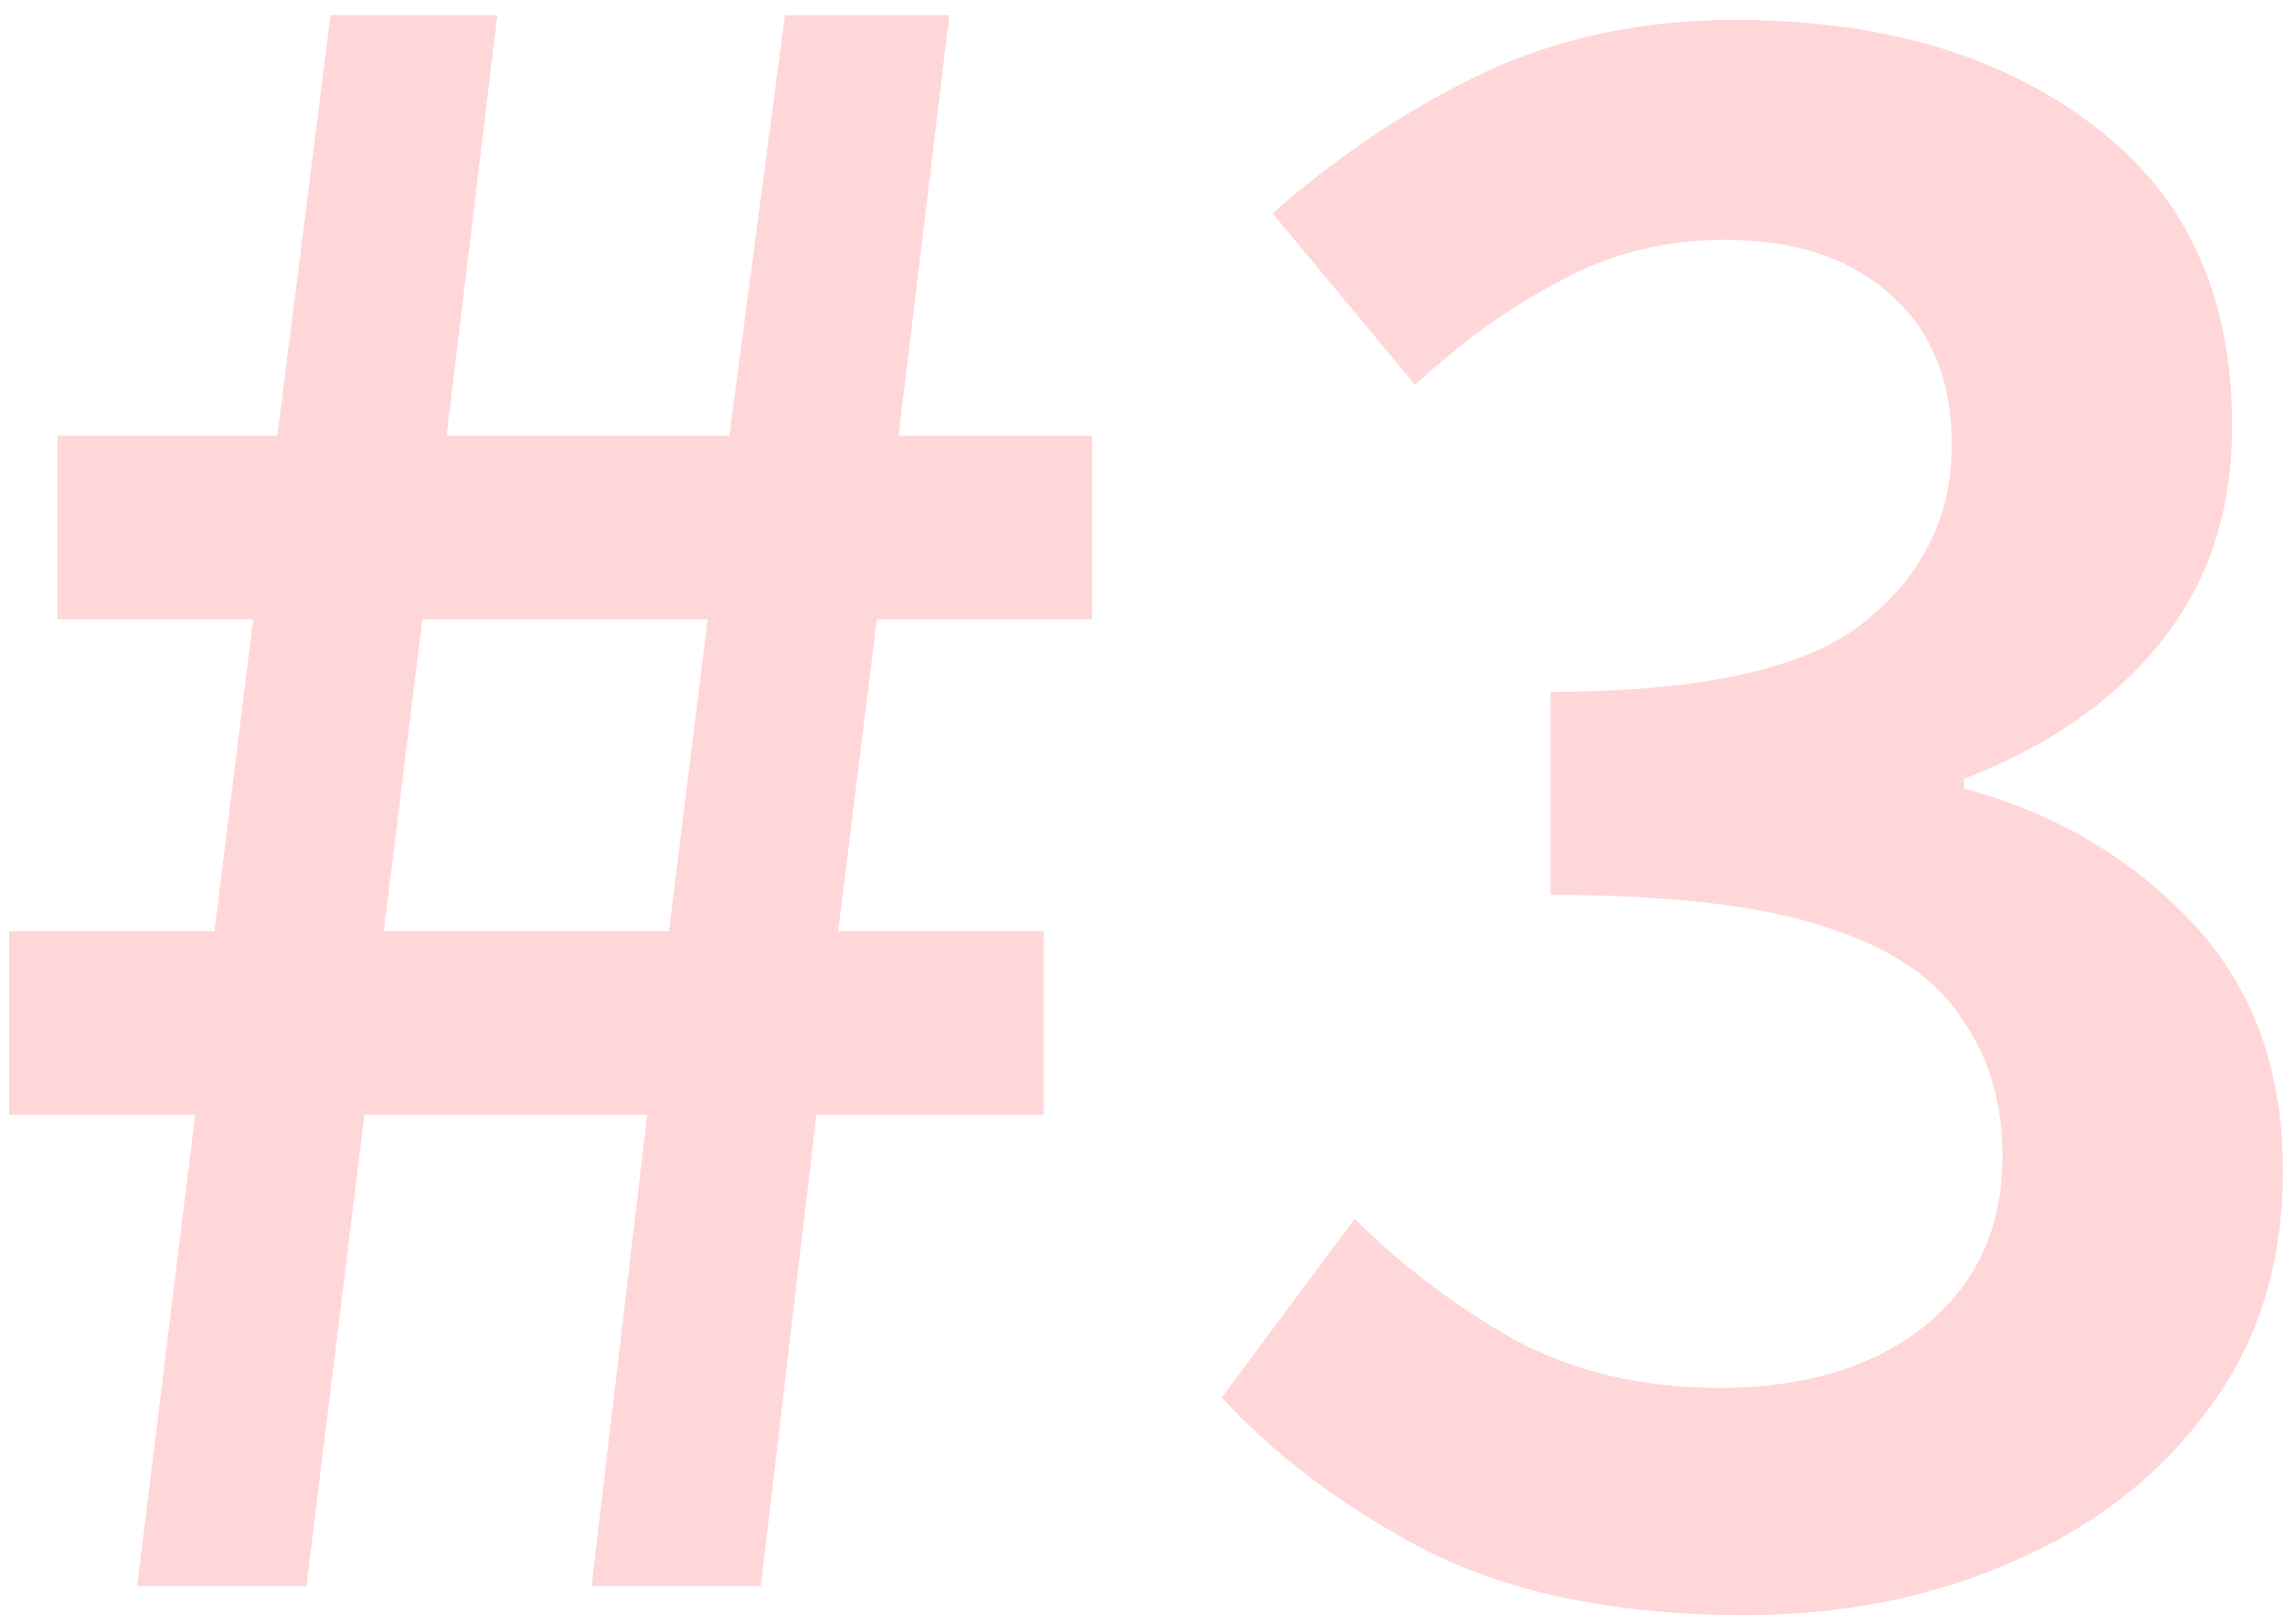 <svg width="121" height="86" viewBox="0 0 121 86" fill="none" xmlns="http://www.w3.org/2000/svg">
<path d="M7.264 84L10.336 59.04H0.48V49.312H11.36L13.408 32.8H3.04V23.072H14.688L17.504 0.8H26.336L23.648 23.072H38.624L41.568 0.8H50.272L47.584 23.072H57.824V32.8H46.432L44.384 49.312H55.264V59.04H43.232L40.288 84H31.328L34.272 59.04H19.296L16.224 84H7.264ZM20.32 49.312H35.424L37.472 32.8H22.368L20.32 49.312ZM92.345 85.536C85.774 85.536 80.228 84.427 75.705 82.208C71.268 79.904 67.598 77.173 64.697 74.016L71.737 64.544C74.212 67.019 77.028 69.152 80.185 70.944C83.342 72.651 86.969 73.504 91.065 73.504C95.502 73.504 99.086 72.437 101.817 70.304C104.633 68.085 106.041 65.056 106.041 61.216C106.041 58.4 105.316 55.968 103.865 53.92C102.5 51.787 100.068 50.165 96.569 49.056C93.156 47.947 88.334 47.392 82.105 47.392V36.64C90.126 36.64 95.673 35.403 98.745 32.928C101.817 30.453 103.353 27.339 103.353 23.584C103.353 20.171 102.286 17.525 100.153 15.648C98.02 13.685 95.076 12.704 91.321 12.704C88.164 12.704 85.262 13.429 82.617 14.88C79.972 16.245 77.412 18.08 74.937 20.384L67.385 11.296C70.884 8.224 74.596 5.749 78.521 3.872C82.532 1.995 86.969 1.056 91.833 1.056C99.684 1.056 106.041 2.933 110.905 6.688C115.769 10.357 118.201 15.648 118.201 22.56C118.201 27.083 116.921 30.923 114.361 34.08C111.886 37.152 108.43 39.541 103.993 41.248V41.76C108.772 43.04 112.782 45.387 116.025 48.8C119.268 52.213 120.889 56.608 120.889 61.984C120.889 66.933 119.566 71.157 116.921 74.656C114.361 78.155 110.905 80.843 106.553 82.72C102.286 84.597 97.55 85.536 92.345 85.536Z" fill="#FF585D" fill-opacity="0.24"/>
</svg>
